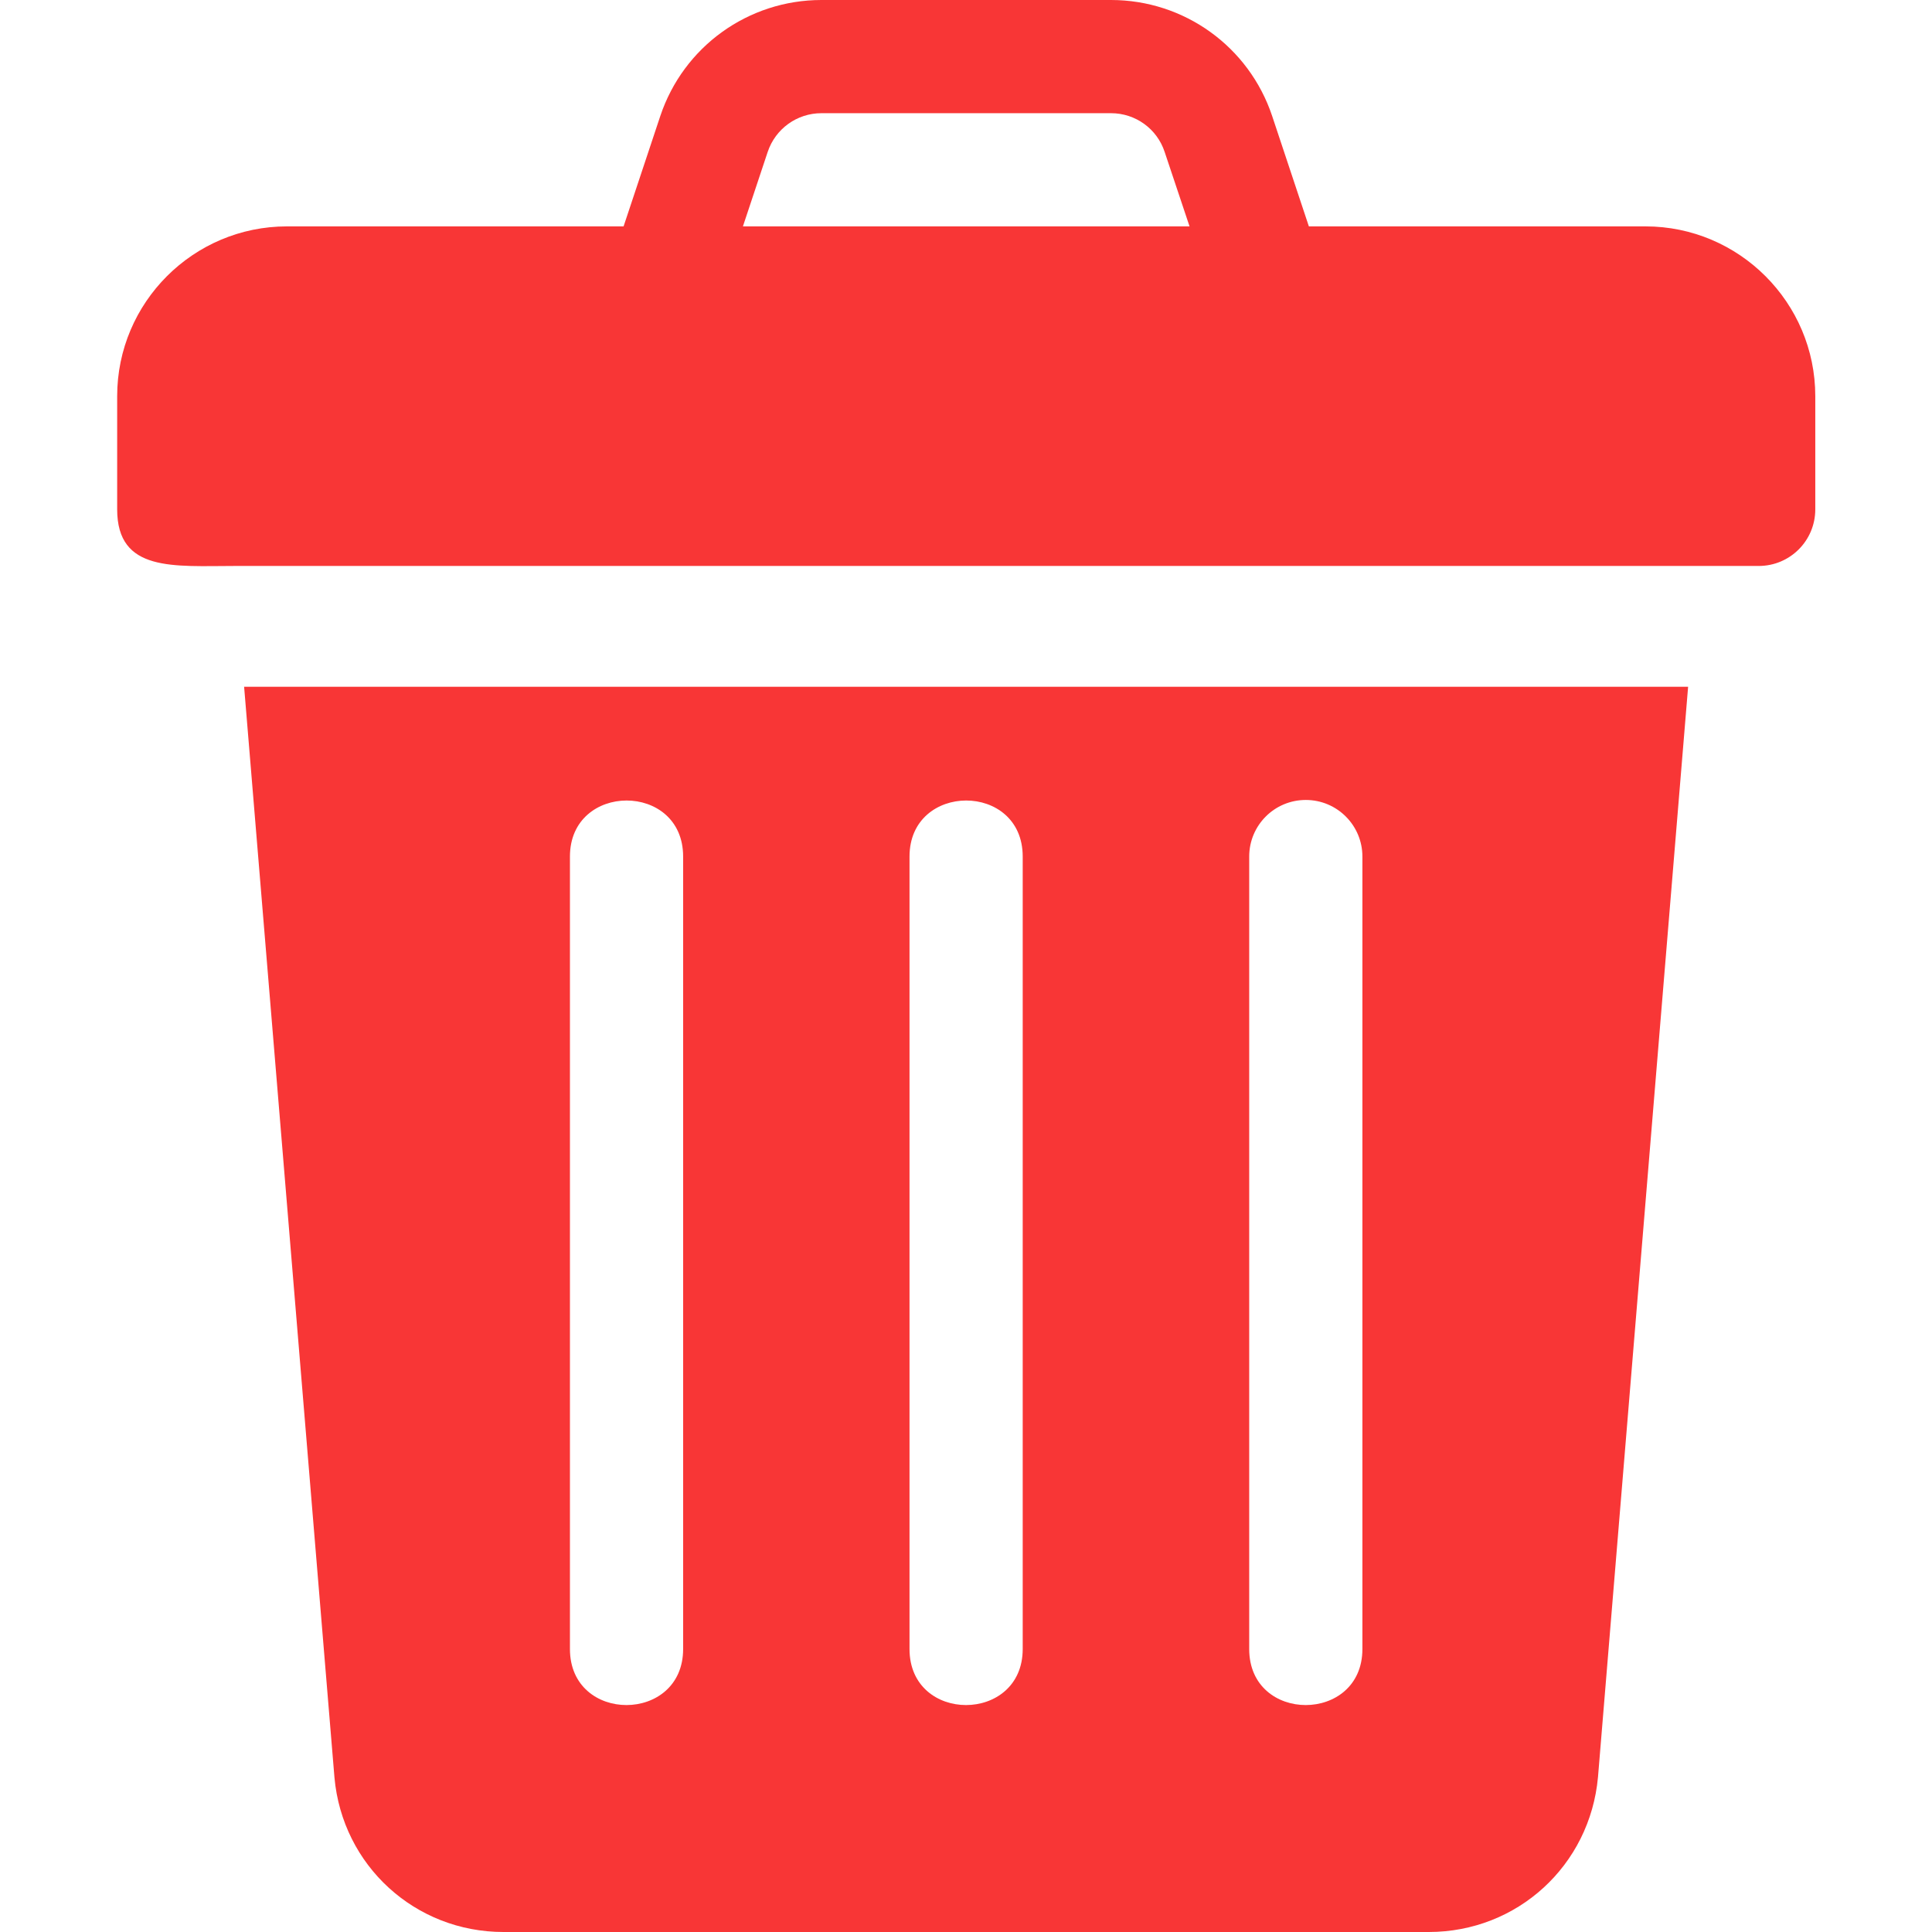 <svg width="17" height="17" viewBox="0 0 17 17" fill="none" xmlns="http://www.w3.org/2000/svg">
<path d="M14.479 1.992H11.517L11.194 1.021C10.99 0.41 10.42 0 9.776 0H7.228C6.584 0 6.014 0.41 5.81 1.021L5.487 1.992H2.525C1.701 1.992 1.031 2.662 1.031 3.486V4.482C1.031 5.037 1.531 4.98 2.067 4.98C6.667 4.98 10.838 4.98 15.475 4.98C15.75 4.98 15.973 4.758 15.973 4.482V3.486C15.973 2.662 15.302 1.992 14.479 1.992ZM6.537 1.992L6.755 1.337C6.823 1.133 7.013 0.996 7.228 0.996H9.776C9.991 0.996 10.181 1.133 10.248 1.337L10.467 1.992H6.537Z" fill="#F83636"/>
<path d="M2.148 6.043L2.943 15.641C3.013 16.416 3.653 17 4.43 17H12.572C13.35 17 13.99 16.416 14.061 15.637L14.854 6.043H2.148ZM6.011 14.51C6.011 15.166 5.015 15.169 5.015 14.51V7.537C5.015 6.881 6.011 6.878 6.011 7.537V14.51ZM8.999 14.51C8.999 15.166 8.003 15.169 8.003 14.51V7.537C8.003 6.881 8.999 6.878 8.999 7.537V14.51ZM11.988 14.51C11.988 15.166 10.992 15.169 10.992 14.51V7.537C10.992 7.262 11.214 7.039 11.49 7.039C11.765 7.039 11.988 7.262 11.988 7.537V14.51Z" fill="#F83636"/>
</svg>
